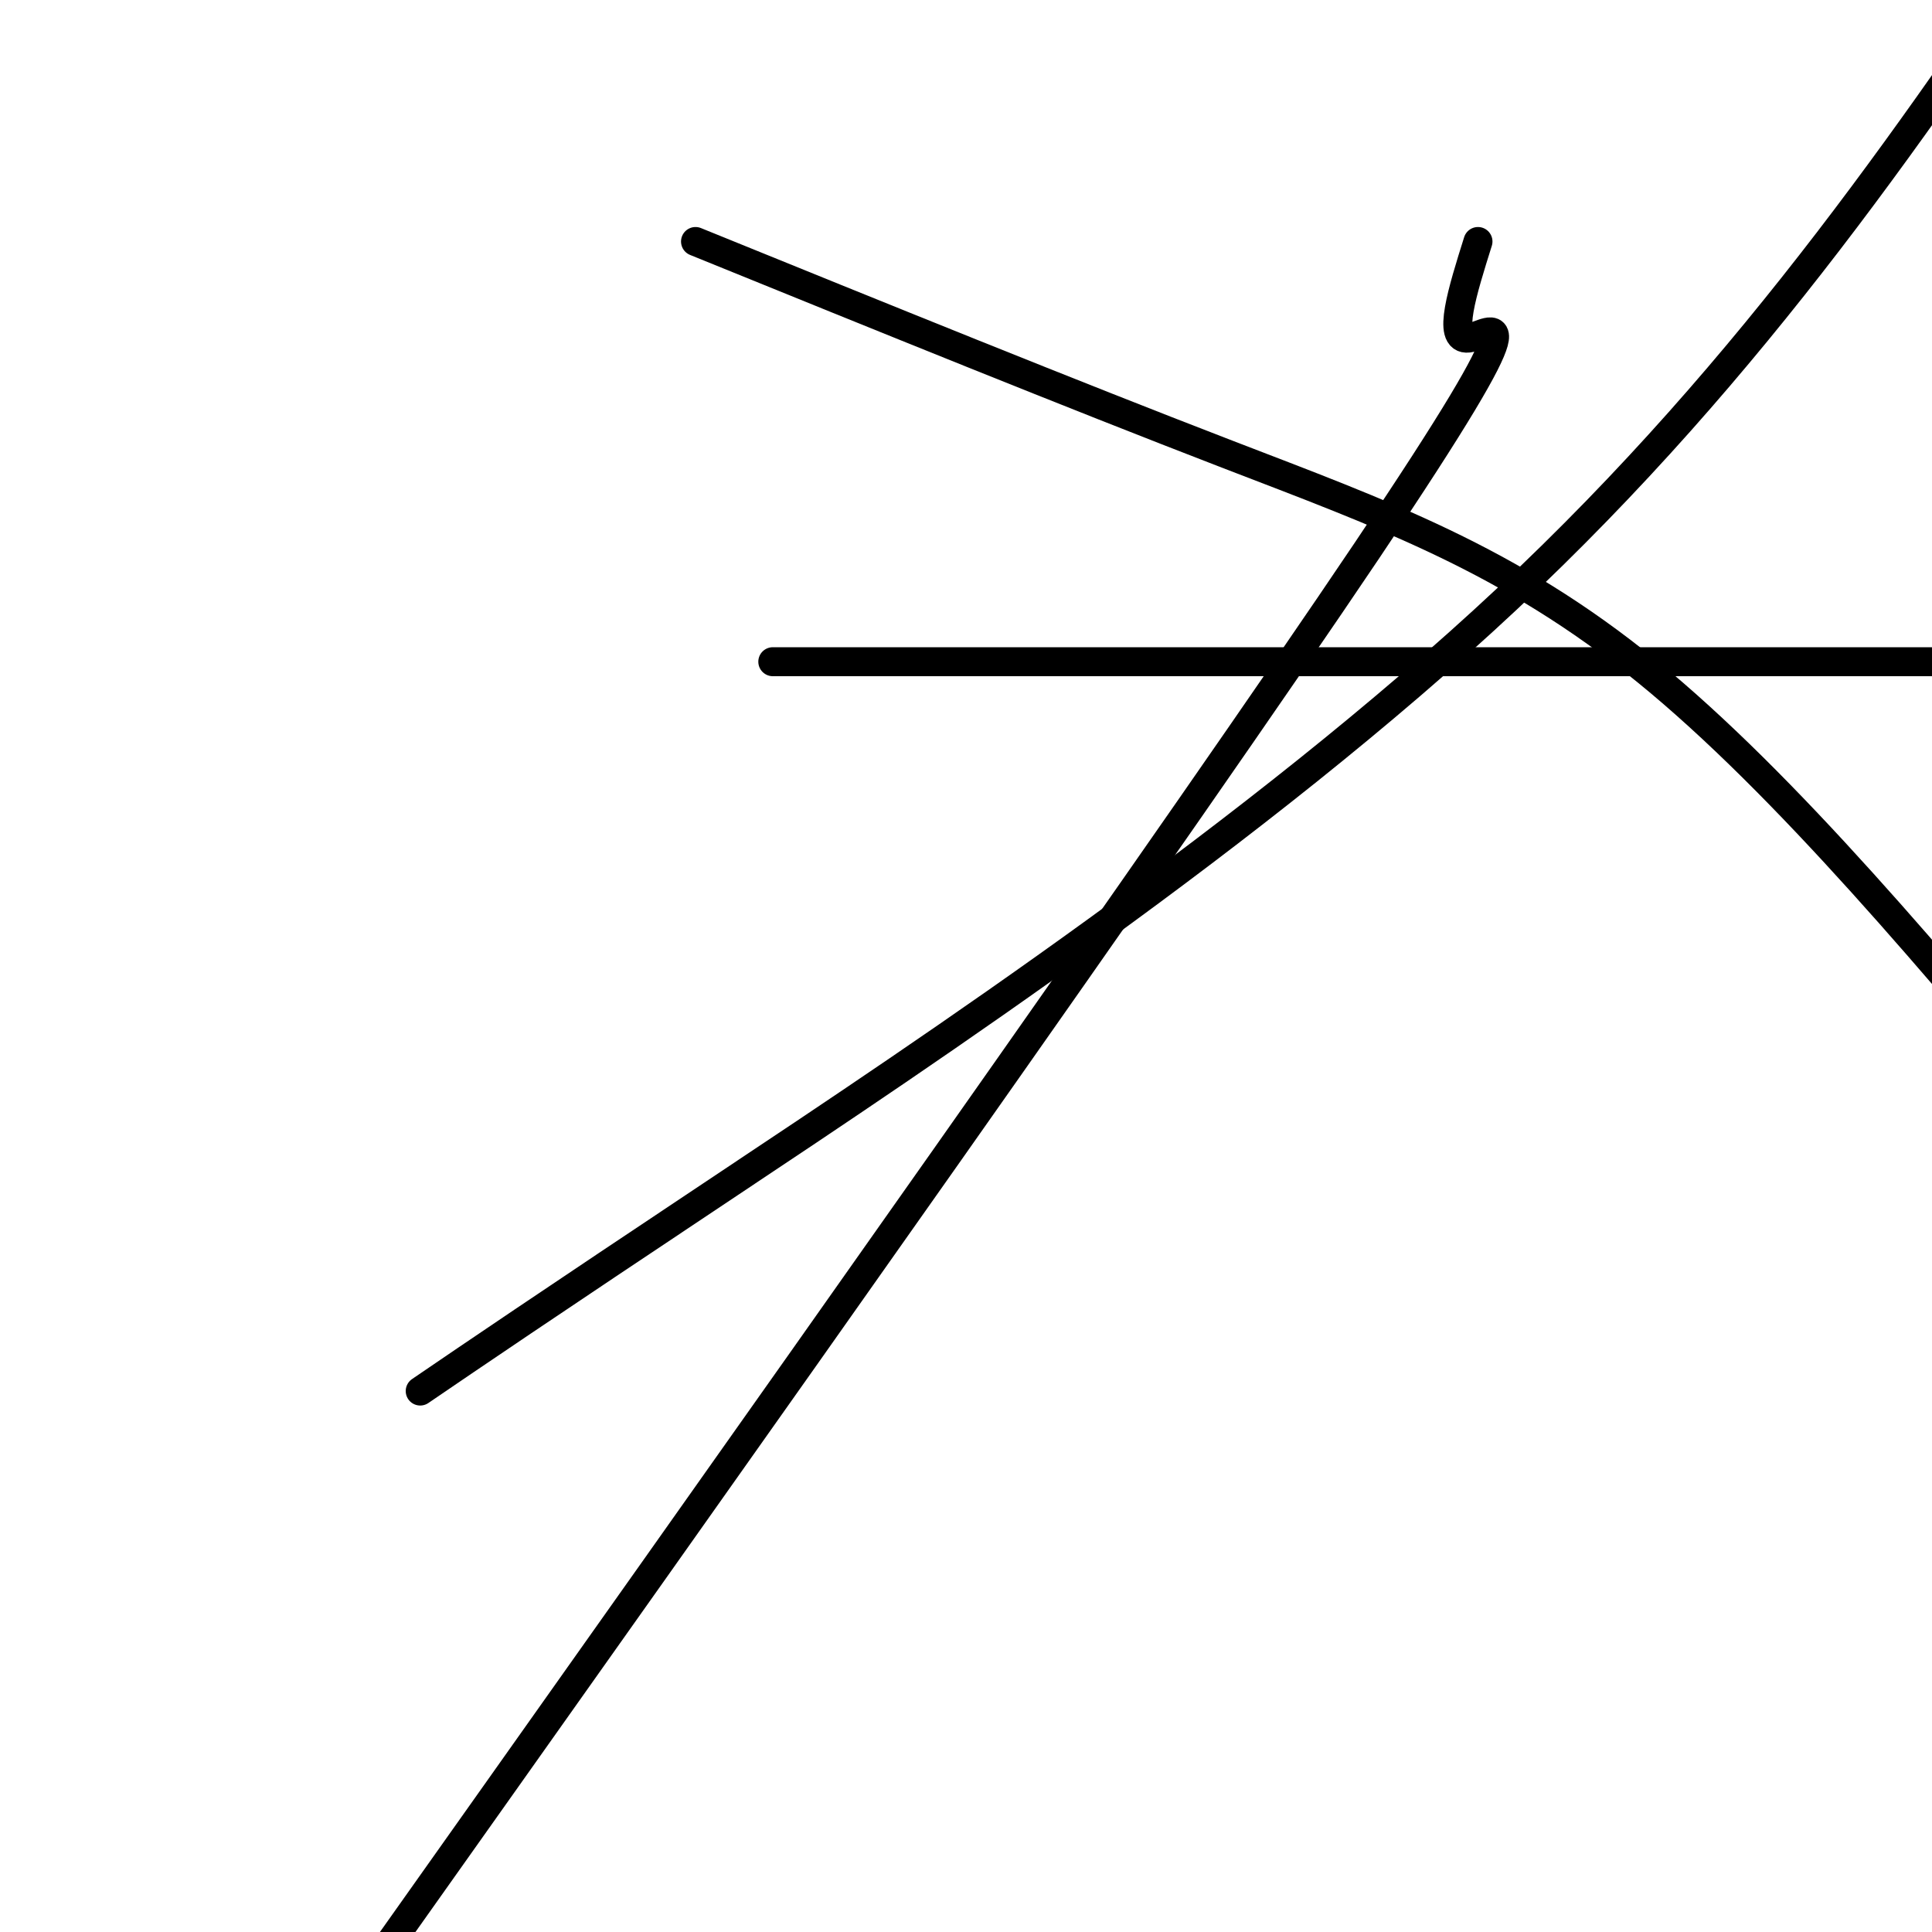 <svg viewBox='0 0 400 400' version='1.1' xmlns='http://www.w3.org/2000/svg' xmlns:xlink='http://www.w3.org/1999/xlink'><g fill='none' stroke='#000000' stroke-width='6' stroke-linecap='round' stroke-linejoin='round'><path d='M160,137c0.000,0.000 272.000,0.000 272,0'/><path d='M306,50c-3.222,10.267 -6.444,20.533 -2,20c4.444,-0.533 16.556,-11.867 -21,44c-37.556,55.867 -124.778,178.933 -212,302'/><path d='M144,50c38.800,15.756 77.600,31.511 110,44c32.400,12.489 58.400,21.711 87,45c28.600,23.289 59.800,60.644 91,98'/><path d='M87,288c11.800,-8.044 23.600,-16.089 64,-43c40.400,-26.911 109.400,-72.689 161,-121c51.600,-48.311 85.800,-99.156 120,-150'/></g>
</svg>
